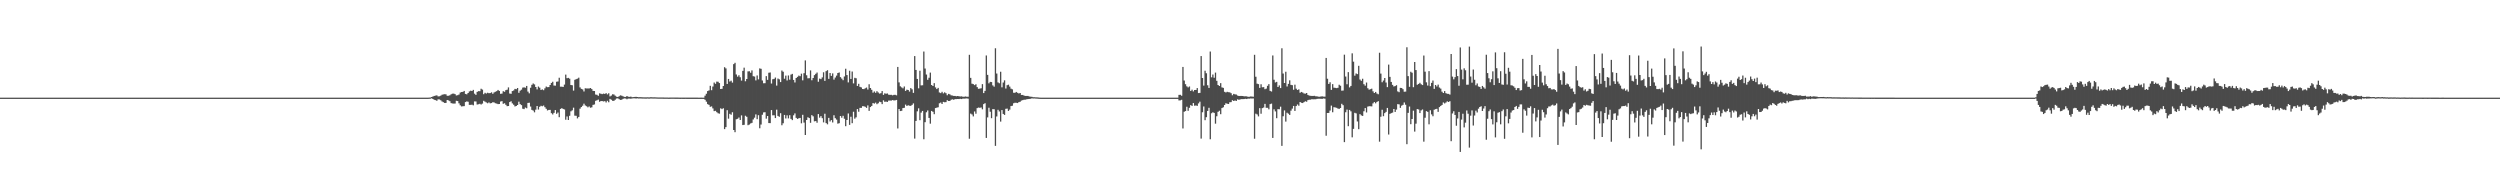 <?xml version="1.0" encoding="UTF-8"?>
<svg xmlns="http://www.w3.org/2000/svg" width="1920" height="150">
  <path d="M0 75.000h1v1.000H0zM1 75.000h1v1.000H1zM2 75.000h1v1.000H2zM3 75.000h1v1.000H3zM4 75.000h1v1.000H4zM5 75.000h1v1.000H5zM6 75.000h1v1.000H6zM7 75.000h1v1.000H7zM8 75.000h1v1.000H8zM9 75.000h1v1.000H9zM10 75.000h1v1.000H10zM11 75.000h1v1.000H11zM12 75.000h1v1.000H12zM13 75.000h1v1.000H13zM14 75.000h1v1.000H14zM15 75.000h1v1.000H15zM16 75.000h1v1.000H16zM17 75.000h1v1.000H17zM18 75.000h1v1.000H18zM19 75.000h1v1.000H19zM20 75.000h1v1.000H20zM21 75.000h1v1.000H21zM22 75.000h1v1.000H22zM23 75.000h1v1.000H23zM24 75.000h1v1.000H24zM25 75.000h1v1.000H25zM26 75.000h1v1.000H26zM27 75.000h1v1.000H27zM28 75.000h1v1.000H28zM29 75.000h1v1.000H29zM30 75.000h1v1.000H30zM31 75.000h1v1.000H31zM32 75.000h1v1.000H32zM33 75.000h1v1.000H33zM34 75.000h1v1.000H34zM35 75.000h1v1.000H35zM36 75.000h1v1.000H36zM37 75.000h1v1.000H37zM38 75.000h1v1.000H38zM39 75.000h1v1.000H39zM40 75.000h1v1.000H40zM41 75.000h1v1.000H41zM42 75.000h1v1.000H42zM43 75.000h1v1.000H43zM44 75.000h1v1.000H44zM45 75.000h1v1.000H45zM46 75.000h1v1.000H46zM47 75.000h1v1.000H47zM48 75.000h1v1.000H48zM49 75.000h1v1.000H49zM50 75.000h1v1.000H50zM51 75.000h1v1.000H51zM52 75.000h1v1.000H52zM53 75.000h1v1.000H53zM54 75.000h1v1.000H54zM55 75.000h1v1.000H55zM56 75.000h1v1.000H56zM57 75.000h1v1.000H57zM58 75.000h1v1.000H58zM59 75.000h1v1.000H59zM60 75.000h1v1.000H60zM61 75.000h1v1.000H61zM62 75.000h1v1.000H62zM63 75.000h1v1.000H63zM64 75.000h1v1.000H64zM65 75.000h1v1.000H65zM66 75.000h1v1.000H66zM67 75.000h1v1.000H67zM68 75.000h1v1.000H68zM69 75.000h1v1.000H69zM70 75.000h1v1.000H70zM71 75.000h1v1.000H71zM72 75.000h1v1.000H72zM73 75.000h1v1.000H73zM74 75.000h1v1.000H74zM75 75.000h1v1.000H75zM76 75.000h1v1.000H76zM77 75.000h1v1.000H77zM78 75.000h1v1.000H78zM79 75.000h1v1.000H79zM80 75.000h1v1.000H80zM81 75.000h1v1.000H81zM82 75.000h1v1.000H82zM83 75.000h1v1.000H83zM84 75.000h1v1.000H84zM85 75.000h1v1.000H85zM86 75.000h1v1.000H86zM87 75.000h1v1.000H87zM88 75.000h1v1.000H88zM89 75.000h1v1.000H89zM90 75.000h1v1.000H90zM91 75.000h1v1.000H91zM92 75.000h1v1.000H92zM93 75.000h1v1.000H93zM94 75.000h1v1.000H94zM95 75.000h1v1.000H95zM96 75.000h1v1.000H96zM97 75.000h1v1.000H97zM98 75.000h1v1.000H98zM99 75.000h1v1.000H99zM100 75.000h1v1.000H100zM101 75.000h1v1.000H101zM102 75.000h1v1.000H102zM103 75.000h1v1.000H103zM104 75.000h1v1.000H104zM105 75.000h1v1.000H105zM106 75.000h1v1.000H106zM107 75.000h1v1.000H107zM108 75.000h1v1.000H108zM109 75.000h1v1.000H109zM110 75.000h1v1.000H110zM111 75.000h1v1.000H111zM112 75.000h1v1.000H112zM113 75.000h1v1.000H113zM114 75.000h1v1.000H114zM115 75.000h1v1.000H115zM116 75.000h1v1.000H116zM117 75.000h1v1.000H117zM118 75.000h1v1.000H118zM119 75.000h1v1.000H119zM120 75.000h1v1.000H120zM121 75.000h1v1.000H121zM122 75.000h1v1.000H122zM123 75.000h1v1.000H123zM124 75.000h1v1.000H124zM125 75.000h1v1.000H125zM126 75.000h1v1.000H126zM127 75.000h1v1.000H127zM128 75.000h1v1.000H128zM129 75.000h1v1.000H129zM130 75.000h1v1.000H130zM131 75.000h1v1.000H131zM132 75.000h1v1.000H132zM133 75.000h1v1.000H133zM134 75.000h1v1.000H134zM135 75.000h1v1.000H135zM136 75.000h1v1.000H136zM137 75.000h1v1.000H137zM138 75.000h1v1.000H138zM139 75.000h1v1.000H139zM140 75.000h1v1.000H140zM141 75.000h1v1.000H141zM142 75.000h1v1.000H142zM143 75.000h1v1.000H143zM144 75.000h1v1.000H144zM145 75.000h1v1.000H145zM146 75.000h1v1.000H146zM147 75.000h1v1.000H147zM148 75.000h1v1.000H148zM149 75.000h1v1.000H149zM150 75.000h1v1.000H150zM151 75.000h1v1.000H151zM152 75.000h1v1.000H152zM153 75.000h1v1.000H153zM154 75.000h1v1.000H154zM155 75.000h1v1.000H155zM156 75.000h1v1.000H156zM157 75.000h1v1.000H157zM158 75.000h1v1.000H158zM159 75.000h1v1.000H159zM160 75.000h1v1.000H160zM161 75.000h1v1.000H161zM162 75.000h1v1.000H162zM163 75.000h1v1.000H163zM164 75.000h1v1.000H164zM165 75.000h1v1.000H165zM166 75.000h1v1.000H166zM167 75.000h1v1.000H167zM168 75.000h1v1.000H168zM169 75.000h1v1.000H169zM170 75.000h1v1.000H170zM171 75.000h1v1.000H171zM172 75.000h1v1.000H172zM173 75.000h1v1.000H173zM174 75.000h1v1.000H174zM175 75.000h1v1.000H175zM176 75.000h1v1.000H176zM177 75.000h1v1.000H177zM178 75.000h1v1.000H178zM179 75.000h1v1.000H179zM180 75.000h1v1.000H180zM181 75.000h1v1.000H181zM182 75.000h1v1.000H182zM183 75.000h1v1.000H183zM184 75.000h1v1.000H184zM185 75.000h1v1.000H185zM186 75.000h1v1.000H186zM187 75.000h1v1.000H187zM188 75.000h1v1.000H188zM189 75.000h1v1.000H189zM190 75.000h1v1.000H190zM191 75.000h1v1.000H191zM192 75.000h1v1.000H192zM193 75.000h1v1.000H193zM194 75.000h1v1.000H194zM195 75.000h1v1.000H195zM196 75.000h1v1.000H196zM197 75.000h1v1.000H197zM198 75.000h1v1.000H198zM199 75.000h1v1.000H199zM200 75.000h1v1.000H200zM201 75.000h1v1.000H201zM202 75.000h1v1.000H202zM203 75.000h1v1.000H203zM204 75.000h1v1.000H204zM205 75.000h1v1.000H205zM206 75.000h1v1.000H206zM207 75.000h1v1.000H207zM208 75.000h1v1.000H208zM209 75.000h1v1.000H209zM210 75.000h1v1.000H210zM211 75.000h1v1.000H211zM212 75.000h1v1.000H212zM213 75.000h1v1.000H213zM214 75.000h1v1.000H214zM215 75.000h1v1.000H215zM216 75.000h1v1.000H216zM217 75.000h1v1.000H217zM218 75.000h1v1.000H218zM219 75.000h1v1.000H219zM220 75.000h1v1.000H220zM221 75.000h1v1.000H221zM222 75.000h1v1.000H222zM223 75.000h1v1.000H223zM224 75.000h1v1.000H224zM225 75.000h1v1.000H225zM226 75.000h1v1.000H226zM227 75.000h1v1.000H227zM228 75.000h1v1.000H228zM229 75.000h1v1.000H229zM230 75.000h1v1.000H230zM231 75.000h1v1.000H231zM232 75.000h1v1.000H232zM233 75.000h1v1.000H233zM234 75.000h1v1.000H234zM235 75.000h1v1.000H235zM236 75.000h1v1.000H236zM237 75.000h1v1.000H237zM238 75.000h1v1.000H238zM239 75.000h1v1.000H239zM240 75.000h1v1.000H240zM241 75.000h1v1.000H241zM242 75.000h1v1.000H242zM243 75.000h1v1.000H243zM244 75.000h1v1.000H244zM245 75.000h1v1.000H245zM246 75.000h1v1.000H246zM247 75.000h1v1.000H247zM248 75.000h1v1.000H248zM249 75.000h1v1.000H249zM250 75.000h1v1.000H250zM251 75.000h1v1.000H251zM252 75.000h1v1.000H252zM253 75.000h1v1.000H253zM254 75.000h1v1.000H254zM255 75.000h1v1.000H255zM256 75.000h1v1.000H256zM257 75.000h1v1.000H257zM258 75.000h1v1.000H258zM259 75.000h1v1.000H259zM260 75.000h1v1.000H260zM261 75.000h1v1.000H261zM262 75.000h1v1.000H262zM263 75.000h1v1.000H263zM264 75.000h1v1.000H264zM265 75.000h1v1.000H265zM266 75.000h1v1.000H266zM267 75.000h1v1.000H267zM268 75.000h1v1.000H268zM269 75.000h1v1.000H269zM270 75.000h1v1.000H270zM271 75.000h1v1.000H271zM272 75.000h1v1.000H272zM273 75.000h1v1.000H273zM274 75.000h1v1.000H274zM275 75.000h1v1.000H275zM276 75.000h1v1.000H276zM277 75.000h1v1.000H277zM278 75.000h1v1.000H278zM279 75.000h1v1.000H279zM280 75.000h1v1.000H280zM281 75.000h1v1.000H281zM282 75.000h1v1.000H282zM283 75.000h1v1.000H283zM284 75.000h1v1.000H284zM285 75.000h1v1.000H285zM286 75.000h1v1.000H286zM287 75.000h1v1.000H287zM288 75.000h1v1.000H288zM289 75.000h1v1.000H289zM290 75.000h1v1.000H290zM291 75.000h1v1.000H291zM292 75.000h1v1.000H292zM293 75.000h1v1.000H293zM294 75.000h1v1.000H294zM295 75.000h1v1.000H295zM296 75.000h1v1.000H296zM297 75.000h1v1.000H297zM298 75.000h1v1.000H298zM299 75.000h1v1.000H299zM300 75.000h1v1.000H300zM301 75.000h1v1.000H301zM302 75.000h1v1.000H302zM303 75.000h1v1.000H303zM304 75.000h1v1.000H304zM305 75.000h1v1.000H305zM306 75.000h1v1.000H306zM307 75.000h1v1.000H307zM308 75.000h1v1.000H308zM309 75.000h1v1.000H309zM310 75.000h1v1.000H310zM311 75.000h1v1.000H311zM312 75.000h1v1.000H312zM313 75.000h1v1.000H313zM314 75.000h1v1.000H314zM315 75.000h1v1.000H315zM316 75.000h1v1.000H316zM317 75.000h1v1.000H317zM318 75.000h1v1.000H318zM319 75.000h1v1.000H319zM320 75.000h1v1.000H320zM321 75.000h1v1.000H321zM322 75.000h1v1.000H322zM323 75.000h1v1.000H323zM324 75.000h1v1.000H324zM325 75.000h1v1.000H325zM326 75.000h1v1.000H326zM327 75.000h1v1.000H327zM328 75.000h1v1.000H328zM329 74.951h1v1.000H329zM330 74.846h1v1.000H330zM331 74.498h1v1.036H331zM332 74.082h1v1.969H332zM333 73.695h1v2.929H333zM334 73.410h1v3.506H334zM335 73.230h1v4.168H335zM336 74.010h1v2.281H336zM337 73.950h1v2.420H337zM338 73.487h1v3.534H338zM339 72.769h1v5.177H339zM340 72.487h1v6.004H340zM341 72.344h1v6.709H341zM342 72.454h1v6.574H342zM343 73.577h1v3.238H343zM344 73.522h1v3.587H344zM345 73.186h1v4.545H345zM346 72.405h1v6.778H346zM347 71.948h1v7.501H347zM348 71.887h1v7.687H348zM349 72.276h1v7.213H349zM350 73.310h1v4.085H350zM351 73.103h1v4.506H351zM352 72.586h1v6.794H352zM353 71.063h1v9.836H353zM354 70.644h1v11.135H354zM355 70.579h1v11.053H355zM356 69.847h1v11.670H356zM357 72.116h1v6.295H357zM358 72.449h1v5.410H358zM359 71.434h1v6.686H359zM360 70.197h1v10.322H360zM361 69.649h1v10.887H361zM362 69.883h1v10.496H362zM363 69.007h1v11.877H363zM364 71.947h1v5.931H364zM365 72.834h1v5.099H365zM366 70.569h1v9.694H366zM367 69.989h1v10.102H367zM368 70.046h1v9.688H368zM369 68.170h1v12.115H369zM370 68.807h1v10.770H370zM371 72.329h1v5.097H371zM372 71.293h1v6.774H372zM373 71.852h1v6.839H373zM374 71.240h1v8.072H374zM375 71.555h1v7.068H375zM376 71.469h1v7.876H376zM377 70.912h1v8.262H377zM378 72.047h1v6.429H378zM379 70.956h1v7.735H379zM380 70.459h1v8.856H380zM381 70.014h1v9.570H381zM382 69.071h1v10.915H382zM383 69.850h1v10.037H383zM384 72.047h1v5.937H384zM385 71.866h1v5.794H385zM386 70.045h1v9.691H386zM387 70.478h1v8.829H387zM388 69.208h1v11.289H388zM389 68.886h1v12.686H389zM390 67.145h1v14.266H390zM391 71.846h1v6.517H391zM392 72.024h1v5.768H392zM393 69.929h1v9.492H393zM394 69.457h1v11.004H394zM395 68.240h1v13.516H395zM396 68.482h1v12.911H396zM397 67.574h1v13.070H397zM398 71.287h1v6.799H398zM399 69.651h1v10.322H399zM400 68.871h1v11.892H400zM401 67.283h1v16.204H401zM402 67.071h1v16.732H402zM403 67.355h1v15.247H403zM404 65.996h1v17.141H404zM405 70.352h1v8.691H405zM406 71.697h1v7.209H406zM407 67.396h1v14.435H407zM408 65.115h1v19.275H408zM409 64.080h1v20.849H409zM410 64.811h1v21.460H410zM411 66.828h1v17.410H411zM412 68.663h1v12.746H412zM413 66.432h1v17.681H413zM414 67.319h1v14.704H414zM415 69.073h1v12.162H415zM416 68.640h1v12.956H416zM417 69.256h1v11.805H417zM418 67.820h1v14.517H418zM419 66.446h1v17.136H419zM420 66.946h1v17.882H420zM421 66.874h1v17.567H421zM422 65.285h1v19.088H422zM423 63.716h1v23.202H423zM424 62.786h1v25.142H424zM425 65.696h1v20.963H425zM426 65.785h1v18.757H426zM427 62.791h1v24.620H427zM428 62.565h1v23.865H428zM429 59.712h1v30.290H429zM430 66.536h1v17.122H430zM431 66.561h1v16.509H431zM432 66.772h1v16.913H432zM433 64.960h1v19.102H433zM434 57.307h1v34.644H434zM435 60.070h1v29.385H435zM436 59.795h1v32.368H436zM437 60.427h1v28.483H437zM438 65.283h1v20.220H438zM439 65.467h1v19.260H439zM440 69.600h1v13.080H440zM441 61.269h1v27.584H441zM442 60.771h1v28.150H442zM443 60.428h1v30.526H443zM444 59.655h1v30.137H444zM445 67.142h1v16.294H445zM446 68.234h1v13.980H446zM447 68.677h1v12.551H447zM448 70.266h1v9.328H448zM449 67.793h1v13.210H449zM450 67.953h1v13.643H450zM451 67.933h1v14.505H451zM452 67.924h1v13.820H452zM453 67.596h1v15.150H453zM454 68.426h1v14.026H454zM455 69.792h1v10.732H455zM456 69.867h1v10.374H456zM457 72.628h1v4.802H457zM458 72.785h1v4.234H458zM459 73.573h1v2.897H459zM460 71.673h1v6.502H460zM461 71.988h1v5.638H461zM462 72.275h1v5.354H462zM463 71.895h1v6.011H463zM464 72.126h1v5.532H464zM465 71.508h1v7.179H465zM466 72.489h1v4.927H466zM467 71.620h1v6.920H467zM468 74.045h1v1.903H468zM469 73.397h1v3.187H469zM470 72.409h1v4.983H470zM471 72.531h1v4.946H471zM472 73.494h1v3.127H472zM473 74.217h1v1.453H473zM474 74.501h1v1.000H474zM475 73.871h1v2.299H475zM476 73.201h1v3.542H476zM477 73.482h1v3.095H477zM478 73.938h1v1.982H478zM479 74.392h1v1.188H479zM480 74.462h1v1.199H480zM481 73.748h1v2.479H481zM482 74.287h1v1.427H482zM483 74.381h1v1.339H483zM484 74.206h1v1.638H484zM485 74.644h1v1.000H485zM486 74.542h1v1.000H486zM487 74.458h1v1.064H487zM488 74.347h1v1.340H488zM489 74.505h1v1.000H489zM490 74.674h1v1.000H490zM491 74.601h1v1.000H491zM492 74.670h1v1.000H492zM493 74.705h1v1.000H493zM494 74.731h1v1.000H494zM495 74.765h1v1.000H495zM496 74.767h1v1.000H496zM497 74.680h1v1.000H497zM498 74.803h1v1.000H498zM499 74.663h1v1.000H499zM500 74.661h1v1.000H500zM501 74.751h1v1.000H501zM502 74.701h1v1.000H502zM503 74.742h1v1.000H503zM504 74.786h1v1.000H504zM505 74.852h1v1.000H505zM506 74.840h1v1.000H506zM507 74.851h1v1.000H507zM508 74.847h1v1.000H508zM509 74.865h1v1.000H509zM510 74.897h1v1.000H510zM511 74.897h1v1.000H511zM512 74.887h1v1.000H512zM513 74.936h1v1.000H513zM514 74.922h1v1.000H514zM515 74.899h1v1.000H515zM516 74.903h1v1.000H516zM517 74.899h1v1.000H517zM518 74.925h1v1.000H518zM519 74.919h1v1.000H519zM520 74.918h1v1.000H520zM521 74.941h1v1.000H521zM522 74.962h1v1.000H522zM523 74.953h1v1.000H523zM524 74.971h1v1.000H524zM525 74.969h1v1.000H525zM526 74.949h1v1.000H526zM527 74.980h1v1.000H527zM528 74.970h1v1.000H528zM529 74.973h1v1.000H529zM530 74.971h1v1.000H530zM531 74.980h1v1.000H531zM532 74.970h1v1.000H532zM533 74.957h1v1.000H533zM534 74.974h1v1.000H534zM535 74.967h1v1.000H535zM536 74.988h1v1.000H536zM537 74.984h1v1.000H537zM538 74.974h1v1.000H538zM539 74.991h1v1.000H539zM540 74.985h1v1.000H540zM541 73.494h1v3.147H541zM542 72.013h1v6.046H542zM543 69.961h1v10.005H543zM544 69.405h1v11.132H544zM545 65.879h1v16.158H545zM546 69.280h1v12.415H546zM547 66.462h1v16.783H547zM548 63.409h1v21.944H548zM549 64.359h1v20.754H549zM550 62.657h1v23.494H550zM551 62.749h1v24.216H551zM552 63.772h1v23.525H552zM553 68.349h1v14.829H553zM554 68.189h1v15.631H554zM555 66.026h1v17.102H555zM556 51.633h1v47.519H556zM557 52.523h1v45.137H557zM558 64.471h1v20.148H558zM559 60.619h1v30.539H559zM560 62.613h1v24.795H560zM561 61.955h1v26.176H561zM562 63.458h1v22.770H562zM563 49.273h1v50.580H563zM564 48.255h1v53.271H564zM565 57.195h1v34.396H565zM566 58.884h1v32.341H566zM567 57.809h1v32.453H567zM568 59.352h1v32.789H568zM569 61.916h1v26.715H569zM570 54.430h1v41.636H570zM571 51.945h1v43.920H571zM572 62.419h1v26.463H572zM573 60.675h1v29.051H573zM574 54.820h1v41.326H574zM575 54.733h1v40.885H575zM576 55.835h1v38.996H576zM577 54.054h1v40.310H577zM578 58.497h1v33.258H578zM579 58.777h1v31.583H579zM580 61.734h1v26.139H580zM581 57.973h1v33.590H581zM582 60.974h1v27.508H582zM583 52.525h1v45.985H583zM584 52.858h1v42.789H584zM585 61.776h1v26.339H585zM586 63.973h1v22.345H586zM587 63.885h1v22.287H587zM588 58.467h1v32.650H588zM589 61.320h1v27.775H589zM590 55.870h1v38.667H590zM591 55.670h1v38.913H591zM592 64.170h1v20.351H592zM593 60.873h1v27.724H593zM594 60.568h1v27.941H594zM595 59.538h1v31.136H595zM596 65.740h1v18.463H596zM597 60.291h1v28.744H597zM598 60.909h1v28.809H598zM599 63.032h1v23.905H599zM600 54.177h1v42.033H600zM601 55.068h1v39.587H601zM602 60.452h1v27.841H602zM603 58.064h1v32.896H603zM604 61.799h1v26.770H604zM605 57.966h1v32.966H605zM606 61.201h1v27.285H606zM607 57.281h1v33.991H607zM608 56.708h1v35.542H608zM609 61.393h1v27.179H609zM610 63.358h1v23.722H610zM611 59.918h1v30.615H611zM612 59.029h1v32.332H612zM613 58.055h1v32.770H613zM614 58.499h1v32.095H614zM615 56.586h1v38.118H615zM616 61.673h1v26.493H616zM617 56.213h1v37.925H617zM618 46.409h1v57.262H618zM619 57.812h1v34.342H619zM620 60.148h1v29.901H620zM621 60.037h1v30.620H621zM622 54.080h1v40.223H622zM623 61.627h1v26.795H623zM624 59.908h1v29.415H624zM625 57.726h1v35.463H625zM626 56.684h1v36.304H626zM627 55.727h1v38.548H627zM628 62.791h1v24.828H628zM629 60.378h1v30.009H629zM630 60.788h1v28.387H630zM631 59.417h1v31.356H631zM632 55.485h1v38.516H632zM633 62.119h1v25.244H633zM634 54.627h1v39.934H634zM635 53.916h1v41.552H635zM636 60.577h1v29.944H636zM637 56.040h1v37.238H637zM638 58.255h1v33.944H638zM639 56.395h1v37.669H639zM640 61.157h1v27.357H640zM641 59.532h1v31.269H641zM642 58.074h1v33.802H642zM643 56.055h1v38.940H643zM644 55.645h1v38.984H644zM645 59.231h1v29.873H645zM646 60.379h1v30.062H646zM647 61.605h1v27.323H647zM648 58.714h1v32.469H648zM649 52.775h1v44.145H649zM650 57.638h1v34.532H650zM651 63.292h1v23.838H651zM652 54.332h1v41.543H652zM653 60.607h1v29.051H653zM654 54.963h1v39.645H654zM655 64.036h1v21.781H655zM656 59.757h1v31.369H656zM657 60.084h1v30.029H657zM658 65.992h1v17.767H658zM659 64.375h1v21.450H659zM660 66.731h1v16.132H660zM661 67.110h1v15.739H661zM662 68.331h1v13.250H662zM663 68.475h1v13.131H663zM664 67.787h1v14.243H664zM665 67.220h1v15.617H665zM666 68.749h1v12.178H666zM667 64.739h1v20.389H667zM668 67.575h1v14.675H668zM669 68.988h1v12.385H669zM670 71.155h1v8.011H670zM671 70.250h1v9.322H671zM672 71.262h1v7.523H672zM673 70.038h1v10.011H673zM674 71.002h1v8.302H674zM675 71.883h1v6.210H675zM676 71.575h1v6.863H676zM677 69.959h1v10.008H677zM678 72.867h1v4.191H678zM679 71.700h1v6.469H679zM680 72.000h1v6.053H680zM681 71.775h1v6.504H681zM682 72.730h1v4.536H682zM683 72.843h1v4.363H683zM684 72.811h1v4.429H684zM685 73.215h1v3.647H685zM686 72.838h1v4.302H686zM687 72.824h1v4.256H687zM688 73.230h1v3.515H688zM689 51.422h1v47.255H689zM690 63.302h1v20.457H690zM691 66.284h1v18.993H691zM692 67.146h1v17.957H692zM693 67.840h1v15.151H693zM694 66.399h1v16.397H694zM695 69.860h1v10.471H695zM696 68.852h1v12.509H696zM697 69.125h1v11.726H697zM698 70.367h1v10.841H698zM699 67.660h1v13.659H699zM700 68.627h1v11.896H700zM701 71.308h1v8.120H701zM702 43.052h1v63.378H702zM703 53.694h1v39.183H703zM704 60.630h1v24.886H704zM705 67.863h1v15.354H705zM706 54.341h1v37.955H706zM707 65.594h1v20.899H707zM708 65.490h1v19.711H708zM709 39.587h1v67.378H709zM710 52.656h1v41.217H710zM711 57.246h1v28.983H711zM712 61.292h1v23.543H712zM713 59.683h1v30.914H713zM714 55.741h1v39.213H714zM715 65.297h1v19.908H715zM716 66.073h1v19.804H716zM717 63.840h1v23.878H717zM718 67.138h1v15.862H718zM719 68.413h1v14.287H719zM720 67.483h1v14.918H720zM721 71.018h1v8.313H721zM722 71.544h1v7.223H722zM723 70.501h1v9.373H723zM724 71.726h1v6.489H724zM725 70.893h1v7.637H725zM726 71.598h1v6.848H726zM727 73.188h1v3.777H727zM728 72.096h1v5.489H728zM729 72.471h1v5.026H729zM730 73.199h1v3.406H730zM731 73.386h1v2.909H731zM732 73.686h1v2.941H732zM733 73.698h1v2.427H733zM734 73.926h1v2.203H734zM735 73.747h1v2.307H735zM736 73.957h1v2.151H736zM737 74.090h1v1.805H737zM738 73.976h1v2.111H738zM739 74.269h1v1.467H739zM740 74.305h1v1.485H740zM741 74.092h1v1.590H741zM742 74.307h1v1.249H742zM743 74.289h1v1.466H743zM744 42.089h1v64.450H744zM745 59.827h1v27.414H745zM746 64.263h1v23.669H746zM747 64.623h1v24.784H747zM748 65.398h1v20.209H748zM749 64.737h1v22.604H749zM750 66.909h1v16.116H750zM751 68.208h1v14.389H751zM752 68.053h1v14.757H752zM753 67.767h1v14.767H753zM754 64.594h1v19.350H754zM755 71.487h1v8.507H755zM756 69.808h1v9.473H756zM757 42.588h1v63.366H757zM758 57.474h1v32.664H758zM759 64.005h1v18.736H759zM760 62.890h1v22.939H760zM761 63.039h1v27.743H761zM762 65.608h1v18.208H762zM763 66.545h1v17.378H763zM764 37.073h1v74.950H764zM765 56.461h1v33.006H765zM766 63.289h1v21.046H766zM767 63.934h1v21.690H767zM768 55.096h1v38.316H768zM769 67.084h1v17.457H769zM770 63.407h1v24.094H770zM771 61.678h1v26.616H771zM772 68.013h1v15.535H772zM773 65.438h1v17.967H773zM774 65.003h1v20.174H774zM775 66.496h1v17.692H775zM776 68.075h1v13.400H776zM777 68.584h1v12.603H777zM778 71.207h1v8.103H778zM779 71.289h1v7.630H779zM780 70.618h1v8.323H780zM781 71.262h1v7.877H781zM782 71.756h1v6.688H782zM783 71.425h1v6.717H783zM784 72.912h1v4.356H784zM785 72.925h1v3.986H785zM786 73.433h1v3.164H786zM787 73.685h1v2.859H787zM788 73.654h1v2.613H788zM789 73.678h1v2.408H789zM790 74.085h1v1.895H790zM791 74.249h1v1.617H791zM792 74.325h1v1.210H792zM793 74.654h1v1.000H793zM794 74.636h1v1.000H794zM795 74.747h1v1.000H795zM796 74.767h1v1.000H796zM797 74.874h1v1.000H797zM798 74.952h1v1.000H798zM799 74.991h1v1.000H799zM800 74.990h1v1.000H800zM801 74.992h1v1.000H801zM802 74.990h1v1.000H802zM803 74.993h1v1.000H803zM804 74.993h1v1.000H804zM805 74.992h1v1.000H805zM806 74.991h1v1.000H806zM807 74.993h1v1.000H807zM808 74.991h1v1.000H808zM809 74.991h1v1.000H809zM810 74.993h1v1.000H810zM811 74.992h1v1.000H811zM812 74.993h1v1.000H812zM813 74.995h1v1.000H813zM814 74.995h1v1.000H814zM815 74.995h1v1.000H815zM816 74.996h1v1.000H816zM817 74.996h1v1.000H817zM818 74.996h1v1.000H818zM819 74.994h1v1.000H819zM820 74.996h1v1.000H820zM821 74.996h1v1.000H821zM822 74.995h1v1.000H822zM823 74.997h1v1.000H823zM824 74.997h1v1.000H824zM825 74.997h1v1.000H825zM826 74.998h1v1.000H826zM827 74.997h1v1.000H827zM828 74.998h1v1.000H828zM829 74.998h1v1.000H829zM830 74.998h1v1.000H830zM831 74.998h1v1.000H831zM832 74.998h1v1.000H832zM833 74.998h1v1.000H833zM834 74.998h1v1.000H834zM835 74.999h1v1.000H835zM836 74.998h1v1.000H836zM837 74.998h1v1.000H837zM838 74.998h1v1.000H838zM839 74.998h1v1.000H839zM840 74.999h1v1.000H840zM841 74.998h1v1.000H841zM842 74.999h1v1.000H842zM843 74.999h1v1.000H843zM844 74.999h1v1.000H844zM845 74.999h1v1.000H845zM846 74.999h1v1.000H846zM847 74.999h1v1.000H847zM848 74.999h1v1.000H848zM849 74.999h1v1.000H849zM850 74.999h1v1.000H850zM851 74.999h1v1.000H851zM852 74.999h1v1.000H852zM853 74.999h1v1.000H853zM854 74.999h1v1.000H854zM855 75.000h1v1.000H855zM856 74.999h1v1.000H856zM857 74.999h1v1.000H857zM858 75.000h1v1.000H858zM859 75.000h1v1.000H859zM860 75.000h1v1.000H860zM861 74.999h1v1.000H861zM862 75.000h1v1.000H862zM863 75.000h1v1.000H863zM864 75.000h1v1.000H864zM865 75.000h1v1.000H865zM866 75.000h1v1.000H866zM867 75.000h1v1.000H867zM868 75.000h1v1.000H868zM869 75.000h1v1.000H869zM870 75.000h1v1.000H870zM871 75.000h1v1.000H871zM872 75.000h1v1.000H872zM873 75.000h1v1.000H873zM874 75.000h1v1.000H874zM875 75.000h1v1.000H875zM876 75.000h1v1.000H876zM877 75.000h1v1.000H877zM878 75.000h1v1.000H878zM879 75.000h1v1.000H879zM880 75.000h1v1.000H880zM881 75.000h1v1.000H881zM882 75.000h1v1.000H882zM883 75.000h1v1.000H883zM884 75.000h1v1.000H884zM885 75.000h1v1.000H885zM886 75.000h1v1.000H886zM887 75.000h1v1.000H887zM888 75.000h1v1.000H888zM889 75.000h1v1.000H889zM890 75.000h1v1.000H890zM891 75.000h1v1.000H891zM892 75.000h1v1.000H892zM893 75.000h1v1.000H893zM894 75.000h1v1.000H894zM895 75.000h1v1.000H895zM896 75.000h1v1.000H896zM897 75.000h1v1.000H897zM898 75.000h1v1.000H898zM899 75.000h1v1.000H899zM900 75.000h1v1.000H900zM901 75.000h1v1.000H901zM902 75.000h1v1.000H902zM903 75.000h1v1.000H903zM904 75.000h1v1.000H904zM905 72.839h1v4.302H905zM906 72.824h1v4.256H906zM907 73.502h1v3.146H907zM908 51.422h1v47.255H908zM909 61.836h1v23.976H909zM910 64.672h1v20.605H910zM911 66.283h1v15.693H911zM912 67.146h1v17.956H912zM913 66.399h1v16.397H913zM914 69.860h1v10.906H914zM915 68.852h1v12.509H915zM916 70.174h1v8.974H916zM917 69.125h1v12.084H917zM918 69.086h1v11.934H918zM919 67.660h1v13.659H919zM920 71.466h1v7.962H920zM921 71.309h1v6.763H921zM922 43.052h1v63.378H922zM923 59.893h1v26.346H923zM924 65.763h1v16.012H924zM925 54.341h1v37.955H925zM926 56.293h1v33.708H926zM927 65.490h1v19.711H927zM928 67.519h1v15.272H928zM929 39.587h1v67.378H929zM930 59.367h1v27.638H930zM931 57.246h1v28.983H931zM932 59.683h1v27.042H932zM933 55.741h1v39.213H933zM934 62.064h1v27.223H934zM935 65.297h1v20.580H935zM936 66.069h1v18.958H936zM937 63.840h1v23.878H937zM938 67.138h1v15.862H938zM939 67.483h1v14.918H939zM940 70.497h1v10.142H940zM941 71.018h1v8.313H941zM942 70.501h1v9.188H942zM943 70.811h1v9.062H943zM944 70.893h1v7.637H944zM945 71.598h1v6.848H945zM946 73.188h1v3.777H946zM947 72.096h1v5.489H947zM948 72.471h1v4.675H948zM949 72.626h1v4.871H949zM950 73.386h1v2.924H950zM951 73.713h1v2.913H951zM952 73.686h1v2.664H952zM953 73.698h1v2.427H953zM954 73.747h1v2.381H954zM955 73.981h1v2.127H955zM956 73.957h1v1.937H956zM957 73.976h1v2.111H957zM958 74.324h1v1.378H958zM959 74.270h1v1.520H959zM960 74.092h1v1.522H960zM961 74.133h1v1.549H961zM962 74.289h1v1.354H962zM963 42.089h1v64.450H963zM964 58.922h1v28.391H964zM965 64.263h1v23.669H965zM966 64.623h1v24.784H966zM967 67.493h1v15.578H967zM968 64.737h1v22.604H968zM969 67.044h1v15.980H969zM970 66.909h1v15.688H970zM971 68.508h1v11.280H971zM972 68.053h1v14.757H972zM973 65.908h1v16.864H973zM974 64.594h1v19.350H974zM975 69.808h1v10.186H975zM976 70.292h1v9.296H976zM977 42.588h1v63.366H977zM978 61.242h1v22.700H978zM979 63.356h1v22.223H979zM980 62.890h1v27.892H980zM981 66.825h1v16.991H981zM982 65.608h1v18.316H982zM983 67.642h1v14.264H983zM984 37.073h1v74.950H984zM985 56.461h1v32.818H985zM986 63.726h1v21.051H986zM987 55.096h1v38.316H987zM988 66.426h1v20.138H988zM989 64.418h1v22.899H989zM990 61.678h1v26.616H990zM991 65.203h1v19.786H991zM992 65.438h1v17.967H992zM993 68.917h1v12.436H993zM994 65.003h1v20.174H994zM995 68.075h1v13.400H995zM996 69.097h1v11.158H996zM997 68.584h1v12.603H997zM998 71.207h1v7.114H998zM999 70.618h1v8.323H999zM1000 71.064h1v8.075H1000zM1001 71.756h1v6.688H1001zM1002 71.933h1v5.854H1002zM1003 71.425h1v6.717H1003zM1004 72.925h1v3.986H1004zM1005 73.433h1v3.164H1005zM1006 73.569h1v2.975H1006zM1007 73.698h1v2.463H1007zM1008 73.654h1v2.613H1008zM1009 73.552h1v2.675H1009zM1010 73.914h1v2.330H1010zM1011 73.983h1v1.968H1011zM1012 74.248h1v1.571H1012zM1013 74.300h1v1.515H1013zM1014 74.076h1v1.807H1014zM1015 73.990h1v1.937H1015zM1016 74.203h1v1.437H1016zM1017 74.252h1v1.515H1017zM1018 44.513h1v59.709H1018zM1019 60.474h1v26.286H1019zM1020 64.470h1v22.251H1020zM1021 63.161h1v21.758H1021zM1022 69.016h1v12.071H1022zM1023 64.590h1v21.623H1023zM1024 67.325h1v14.979H1024zM1025 67.471h1v15.071H1025zM1026 67.683h1v15.130H1026zM1027 67.443h1v15.935H1027zM1028 65.089h1v18.571H1028zM1029 65.832h1v17.105H1029zM1030 69.617h1v10.081H1030zM1031 69.553h1v11.221H1031zM1032 41.987h1v67.160H1032zM1033 58.797h1v27.448H1033zM1034 64.695h1v19.495H1034zM1035 55.423h1v41.506H1035zM1036 67.116h1v17.338H1036zM1037 66.019h1v19.473H1037zM1038 40.979h1v64.517H1038zM1039 47.355h1v51.631H1039zM1040 58.092h1v28.516H1040zM1041 56.439h1v30.671H1041zM1042 56.923h1v36.381H1042zM1043 50.513h1v48.696H1043zM1044 61.094h1v26.551H1044zM1045 62.066h1v26.542H1045zM1046 60.467h1v28.547H1046zM1047 64.667h1v20.799H1047zM1048 65.794h1v17.226H1048zM1049 63.388h1v22.963H1049zM1050 67.781h1v14.095H1050zM1051 68.883h1v12.685H1051zM1052 68.520h1v13.086H1052zM1053 68.077h1v13.630H1053zM1054 70.139h1v9.294H1054zM1055 71.409h1v6.979H1055zM1056 70.623h1v8.711H1056zM1057 71.837h1v6.453H1057zM1058 72.384h1v5.295H1058zM1059 40.481h1v68.327H1059zM1060 56.537h1v33.109H1060zM1061 63.172h1v21.115H1061zM1062 61.842h1v27.385H1062zM1063 59.903h1v26.977H1063zM1064 63.406h1v22.502H1064zM1065 66.902h1v15.988H1065zM1066 49.613h1v53.710H1066zM1067 59.041h1v28.385H1067zM1068 62.909h1v23.978H1068zM1069 65.186h1v21.282H1069zM1070 66.418h1v17.311H1070zM1071 66.110h1v19.871H1071zM1072 65.417h1v18.746H1072zM1073 70.175h1v9.817H1073zM1074 70.819h1v9.357H1074zM1075 67.486h1v15.341H1075zM1076 67.575h1v13.585H1076zM1077 68.494h1v12.039H1077zM1078 70.446h1v8.236H1078zM1079 70.362h1v10.080H1079zM1080 36.294h1v74.448H1080zM1081 58.494h1v28.207H1081zM1082 66.650h1v15.153H1082zM1083 55.067h1v40.319H1083zM1084 55.842h1v35.543H1084zM1085 66.993h1v18.011H1085zM1086 47.613h1v53.434H1086zM1087 53.808h1v41.170H1087zM1088 65.057h1v18.708H1088zM1089 64.474h1v19.600H1089zM1090 63.575h1v23.259H1090zM1091 64.720h1v20.052H1091zM1092 65.325h1v18.758H1092zM1093 42.644h1v66.166H1093zM1094 55.019h1v35.422H1094zM1095 63.243h1v22.109H1095zM1096 65.698h1v20.219H1096zM1097 54.616h1v40.852H1097zM1098 66.196h1v18.500H1098zM1099 63.639h1v24.238H1099zM1100 61.851h1v27.431H1100zM1101 68.250h1v16.016H1101zM1102 65.297h1v18.527H1102zM1103 66.396h1v17.149H1103zM1104 64.962h1v20.949H1104zM1105 67.236h1v15.055H1105zM1106 68.047h1v13.300H1106zM1107 70.420h1v10.172H1107zM1108 71.401h1v7.306H1108zM1109 69.922h1v9.526H1109zM1110 71.555h1v7.202H1110zM1111 72.024h1v5.817H1111zM1112 72.081h1v6.261H1112zM1113 72.664h1v5.037H1113zM1114 41.451h1v66.988H1114zM1115 58.844h1v28.292H1115zM1116 60.937h1v24.522H1116zM1117 59.215h1v29.080H1117zM1118 53.081h1v43.472H1118zM1119 58.436h1v32.564H1119zM1120 65.829h1v20.127H1120zM1121 36.470h1v80.238H1121zM1122 53.473h1v38.388H1122zM1123 60.952h1v26.373H1123zM1124 52.462h1v45.361H1124zM1125 53.939h1v40.251H1125zM1126 65.078h1v19.748H1126zM1127 65.013h1v22.360H1127zM1128 35.785h1v77.566H1128zM1129 58.786h1v30.070H1129zM1130 63.490h1v21.281H1130zM1131 53.377h1v43.019H1131zM1132 61.260h1v27.446H1132zM1133 65.500h1v19.487H1133zM1134 64.107h1v22.268H1134zM1135 66.416h1v17.026H1135zM1136 66.787h1v15.411H1136zM1137 68.300h1v13.318H1137zM1138 66.003h1v19.251H1138zM1139 67.093h1v16.261H1139zM1140 68.080h1v13.443H1140zM1141 42.029h1v65.302H1141zM1142 56.131h1v35.082H1142zM1143 60.121h1v25.298H1143zM1144 63.205h1v20.878H1144zM1145 60.806h1v30.697H1145zM1146 54.785h1v40.741H1146zM1147 65.344h1v20.137H1147zM1148 40.266h1v65.275H1148zM1149 52.383h1v41.530H1149zM1150 60.152h1v26.434H1150zM1151 63.703h1v22.429H1151zM1152 54.661h1v40.810H1152zM1153 64.893h1v20.495H1153zM1154 65.126h1v18.931H1154zM1155 40.160h1v66.431H1155zM1156 56.645h1v32.716H1156zM1157 64.896h1v18.862H1157zM1158 52.067h1v42.630H1158zM1159 55.024h1v36.321H1159zM1160 65.506h1v20.932H1160zM1161 65.703h1v19.211H1161zM1162 66.284h1v18.246H1162zM1163 67.426h1v14.740H1163zM1164 69.150h1v12.186H1164zM1165 67.713h1v15.875H1165zM1166 67.623h1v14.456H1166zM1167 69.505h1v10.669H1167zM1168 69.233h1v10.964H1168zM1169 45.223h1v56.708H1169zM1170 60.940h1v23.030H1170zM1171 64.086h1v20.979H1171zM1172 62.469h1v26.318H1172zM1173 66.733h1v15.955H1173zM1174 66.722h1v16.211H1174zM1175 68.139h1v13.505H1175zM1176 42.208h1v63.311H1176zM1177 58.150h1v29.054H1177zM1178 65.269h1v17.702H1178zM1179 56.913h1v36.296H1179zM1180 58.367h1v31.774H1180zM1181 66.640h1v17.691H1181zM1182 49.898h1v55.356H1182zM1183 54.948h1v37.630H1183zM1184 63.457h1v20.832H1184zM1185 65.548h1v20.610H1185zM1186 58.166h1v32.169H1186zM1187 64.717h1v23.209H1187zM1188 66.086h1v17.032H1188zM1189 67.791h1v13.998H1189zM1190 67.553h1v14.199H1190zM1191 68.647h1v12.275H1191zM1192 68.701h1v11.699H1192zM1193 68.386h1v12.798H1193zM1194 69.181h1v11.630H1194zM1195 70.469h1v9.005H1195zM1196 37.506h1v73.801H1196zM1197 56.481h1v33.282H1197zM1198 61.557h1v23.996H1198zM1199 64.949h1v19.200H1199zM1200 54.620h1v42.483H1200zM1201 55.670h1v38.315H1201zM1202 65.245h1v21.069H1202zM1203 64.175h1v22.972H1203zM1204 64.740h1v23.112H1204zM1205 66.526h1v17.245H1205zM1206 68.140h1v14.917H1206zM1207 67.907h1v14.013H1207zM1208 70.419h1v8.969H1208zM1209 72.304h1v6.346H1209zM1210 50.725h1v45.280H1210zM1211 61.815h1v24.573H1211zM1212 66.006h1v20.112H1212zM1213 66.913h1v17.042H1213zM1214 67.328h1v16.176H1214zM1215 67.030h1v15.575H1215zM1216 69.578h1v11.063H1216zM1217 68.536h1v12.651H1217zM1218 70.256h1v10.233H1218zM1219 69.748h1v11.072H1219zM1220 68.200h1v12.837H1220zM1221 68.457h1v12.772H1221zM1222 71.701h1v7.235H1222zM1223 72.143h1v5.476H1223zM1224 41.554h1v65.421H1224zM1225 58.471h1v28.018H1225zM1226 60.966h1v24.354H1226zM1227 64.875h1v25.809H1227zM1228 56.170h1v38.636H1228zM1229 64.379h1v21.130H1229zM1230 41.111h1v64.123H1230zM1231 52.169h1v42.429H1231zM1232 62.168h1v24.547H1232zM1233 67.065h1v15.192H1233zM1234 59.186h1v32.465H1234zM1235 59.642h1v28.437H1235zM1236 65.705h1v18.577H1236zM1237 45.994h1v62.844H1237zM1238 55.507h1v36.537H1238zM1239 62.389h1v24.912H1239zM1240 64.455h1v22.514H1240zM1241 56.015h1v36.163H1241zM1242 62.626h1v26.138H1242zM1243 64.264h1v19.628H1243zM1244 65.721h1v17.532H1244zM1245 68.051h1v13.686H1245zM1246 68.635h1v12.829H1246zM1247 67.925h1v13.536H1247zM1248 69.680h1v11.399H1248zM1249 68.771h1v13.228H1249zM1250 70.366h1v8.908H1250zM1251 42.388h1v63.752H1251zM1252 57.991h1v29.755H1252zM1253 62.033h1v23.377H1253zM1254 62.585h1v24.703H1254zM1255 57.867h1v36.182H1255zM1256 60.546h1v29.945H1256zM1257 65.109h1v19.996H1257zM1258 42.633h1v62.331H1258zM1259 57.599h1v31.176H1259zM1260 61.784h1v21.565H1260zM1261 61.560h1v27.003H1261zM1262 60.529h1v29.245H1262zM1263 65.926h1v19.993H1263zM1264 67.167h1v17.518H1264zM1265 46.668h1v58.167H1265zM1266 59.213h1v29.011H1266zM1267 66.059h1v17.457H1267zM1268 52.681h1v42.812H1268zM1269 58.918h1v31.436H1269zM1270 63.277h1v20.743H1270zM1271 65.910h1v18.987H1271zM1272 68.419h1v14.491H1272zM1273 68.460h1v13.939H1273zM1274 68.211h1v13.796H1274zM1275 68.797h1v12.318H1275zM1276 67.372h1v17.149H1276zM1277 70.939h1v8.587H1277zM1278 44.862h1v58.863H1278zM1279 57.713h1v32.314H1279zM1280 65.037h1v18.659H1280zM1281 64.427h1v19.729H1281zM1282 57.558h1v35.596H1282zM1283 67.351h1v16.580H1283zM1284 68.383h1v14.405H1284zM1285 37.148h1v74.699H1285zM1286 50.541h1v43.402H1286zM1287 61.292h1v25.319H1287zM1288 63.876h1v21.274H1288zM1289 58.752h1v32.135H1289zM1290 60.545h1v29.362H1290zM1291 64.680h1v21.457H1291zM1292 39.405h1v69.335H1292zM1293 52.624h1v38.867H1293zM1294 61.695h1v25.043H1294zM1295 60.836h1v28.675H1295zM1296 55.490h1v38.479H1296zM1297 59.698h1v27.408H1297zM1298 60.574h1v27.079H1298zM1299 64.274h1v22.906H1299zM1300 64.954h1v22.043H1300zM1301 66.874h1v14.927H1301zM1302 65.542h1v19.220H1302zM1303 62.494h1v25.342H1303zM1304 63.019h1v23.332H1304zM1305 67.390h1v14.252H1305zM1306 35.735h1v78.930H1306zM1307 54.826h1v36.136H1307zM1308 57.720h1v30.769H1308zM1309 56.456h1v35.971H1309zM1310 55.155h1v42.336H1310zM1311 58.103h1v36.335H1311zM1312 56.999h1v33.905H1312zM1313 62.502h1v25.910H1313zM1314 64.493h1v21.921H1314zM1315 63.061h1v25.276H1315zM1316 64.824h1v21.466H1316zM1317 62.565h1v25.968H1317zM1318 63.405h1v22.640H1318zM1319 66.586h1v15.948H1319zM1320 64.877h1v20.169H1320zM1321 61.353h1v28.142H1321zM1322 63.537h1v23.422H1322zM1323 65.699h1v18.498H1323zM1324 65.010h1v20.653H1324zM1325 64.021h1v22.204H1325zM1326 64.403h1v20.862H1326zM1327 66.565h1v16.879H1327zM1328 62.921h1v23.187H1328zM1329 61.632h1v28.802H1329zM1330 64.426h1v20.529H1330zM1331 63.642h1v22.734H1331zM1332 65.375h1v19.501H1332zM1333 66.119h1v19.470H1333zM1334 60.345h1v29.903H1334zM1335 58.934h1v30.727H1335zM1336 61.450h1v26.653H1336zM1337 60.825h1v26.953H1337zM1338 58.035h1v34.509H1338zM1339 63.834h1v22.611H1339zM1340 59.681h1v30.461H1340zM1341 64.965h1v20.524H1341zM1342 63.023h1v24.543H1342zM1343 61.885h1v26.284H1343zM1344 58.800h1v32.934H1344zM1345 60.804h1v28.549H1345zM1346 62.219h1v25.296H1346zM1347 60.386h1v28.896H1347zM1348 63.059h1v24.952H1348zM1349 59.644h1v32.229H1349zM1350 64.785h1v18.943H1350zM1351 64.715h1v21.367H1351zM1352 63.379h1v22.628H1352zM1353 64.821h1v20.216H1353zM1354 67.541h1v15.851H1354zM1355 64.683h1v18.378H1355zM1356 66.229h1v17.143H1356zM1357 65.515h1v18.515H1357zM1358 67.717h1v13.700H1358zM1359 68.026h1v12.290H1359zM1360 69.207h1v11.587H1360zM1361 69.491h1v9.620H1361zM1362 70.803h1v8.933H1362zM1363 69.643h1v10.929H1363zM1364 69.693h1v11.532H1364zM1365 69.443h1v10.304H1365zM1366 70.695h1v8.502H1366zM1367 70.316h1v8.376H1367zM1368 70.598h1v8.892H1368zM1369 71.688h1v6.915H1369zM1370 71.990h1v7.070H1370zM1371 71.292h1v8.054H1371zM1372 72.607h1v4.883H1372zM1373 71.689h1v6.965H1373zM1374 72.086h1v5.702H1374zM1375 72.283h1v5.439H1375zM1376 72.911h1v4.519H1376zM1377 73.121h1v4.154H1377zM1378 73.220h1v3.749H1378zM1379 73.088h1v3.859H1379zM1380 73.331h1v3.601H1380zM1381 73.404h1v3.494H1381zM1382 73.168h1v3.351H1382zM1383 73.592h1v2.787H1383zM1384 73.662h1v2.816H1384zM1385 73.661h1v2.622H1385zM1386 73.534h1v2.769H1386zM1387 74.196h1v1.537H1387zM1388 74.133h1v2.063H1388zM1389 74.149h1v1.747H1389zM1390 73.854h1v2.274H1390zM1391 74.352h1v1.378H1391zM1392 73.965h1v1.867H1392zM1393 74.054h1v1.827H1393zM1394 74.121h1v1.786H1394zM1395 74.243h1v1.405H1395zM1396 74.552h1v1.000H1396zM1397 74.536h1v1.007H1397zM1398 74.491h1v1.000H1398zM1399 74.519h1v1.000H1399zM1400 74.438h1v1.088H1400zM1401 74.576h1v1.000H1401zM1402 74.687h1v1.000H1402zM1403 74.560h1v1.000H1403zM1404 74.633h1v1.000H1404zM1405 74.588h1v1.000H1405zM1406 74.653h1v1.000H1406zM1407 74.748h1v1.000H1407zM1408 74.721h1v1.000H1408zM1409 74.730h1v1.000H1409zM1410 74.739h1v1.000H1410zM1411 74.771h1v1.000H1411zM1412 74.763h1v1.000H1412zM1413 74.812h1v1.000H1413zM1414 74.840h1v1.000H1414zM1415 74.823h1v1.000H1415zM1416 74.857h1v1.000H1416zM1417 74.819h1v1.000H1417zM1418 74.854h1v1.000H1418zM1419 74.849h1v1.000H1419zM1420 74.835h1v1.000H1420zM1421 74.898h1v1.000H1421zM1422 74.837h1v1.000H1422zM1423 74.885h1v1.000H1423zM1424 74.898h1v1.000H1424zM1425 74.885h1v1.000H1425zM1426 74.900h1v1.000H1426zM1427 74.916h1v1.000H1427zM1428 74.919h1v1.000H1428zM1429 74.927h1v1.000H1429zM1430 74.935h1v1.000H1430zM1431 74.935h1v1.000H1431zM1432 74.944h1v1.000H1432zM1433 74.937h1v1.000H1433zM1434 74.948h1v1.000H1434zM1435 74.952h1v1.000H1435zM1436 74.959h1v1.000H1436zM1437 74.951h1v1.000H1437zM1438 74.959h1v1.000H1438zM1439 74.947h1v1.000H1439zM1440 74.970h1v1.000H1440zM1441 74.969h1v1.000H1441zM1442 74.960h1v1.000H1442zM1443 74.973h1v1.000H1443zM1444 74.977h1v1.000H1444zM1445 74.975h1v1.000H1445zM1446 74.971h1v1.000H1446zM1447 74.974h1v1.000H1447zM1448 74.979h1v1.000H1448zM1449 74.981h1v1.000H1449zM1450 74.980h1v1.000H1450zM1451 74.976h1v1.000H1451zM1452 74.980h1v1.000H1452zM1453 74.983h1v1.000H1453zM1454 74.982h1v1.000H1454zM1455 74.985h1v1.000H1455zM1456 74.985h1v1.000H1456zM1457 74.984h1v1.000H1457zM1458 74.988h1v1.000H1458zM1459 74.988h1v1.000H1459zM1460 74.991h1v1.000H1460zM1461 74.992h1v1.000H1461zM1462 74.988h1v1.000H1462zM1463 74.990h1v1.000H1463zM1464 74.991h1v1.000H1464zM1465 74.991h1v1.000H1465zM1466 74.992h1v1.000H1466zM1467 74.991h1v1.000H1467zM1468 74.994h1v1.000H1468zM1469 74.992h1v1.000H1469zM1470 74.995h1v1.000H1470zM1471 74.993h1v1.000H1471zM1472 74.996h1v1.000H1472zM1473 74.995h1v1.000H1473zM1474 74.995h1v1.000H1474zM1475 74.995h1v1.000H1475zM1476 74.995h1v1.000H1476zM1477 74.997h1v1.000H1477zM1478 74.997h1v1.000H1478zM1479 74.997h1v1.000H1479zM1480 74.997h1v1.000H1480zM1481 74.997h1v1.000H1481zM1482 74.996h1v1.000H1482zM1483 74.998h1v1.000H1483zM1484 74.996h1v1.000H1484zM1485 74.997h1v1.000H1485zM1486 74.998h1v1.000H1486zM1487 74.998h1v1.000H1487zM1488 74.999h1v1.000H1488zM1489 74.998h1v1.000H1489zM1490 74.999h1v1.000H1490zM1491 74.998h1v1.000H1491zM1492 74.999h1v1.000H1492zM1493 74.998h1v1.000H1493zM1494 74.999h1v1.000H1494zM1495 74.999h1v1.000H1495zM1496 74.999h1v1.000H1496zM1497 74.999h1v1.000H1497zM1498 74.999h1v1.000H1498zM1499 74.999h1v1.000H1499zM1500 74.999h1v1.000H1500zM1501 74.999h1v1.000H1501zM1502 74.999h1v1.000H1502zM1503 74.999h1v1.000H1503zM1504 74.999h1v1.000H1504zM1505 74.999h1v1.000H1505zM1506 74.999h1v1.000H1506zM1507 74.999h1v1.000H1507zM1508 74.999h1v1.000H1508zM1509 74.999h1v1.000H1509zM1510 74.999h1v1.000H1510zM1511 74.999h1v1.000H1511zM1512 74.999h1v1.000H1512zM1513 75.000h1v1.000H1513zM1514 74.999h1v1.000H1514zM1515 75.000h1v1.000H1515zM1516 74.999h1v1.000H1516zM1517 75.000h1v1.000H1517zM1518 75.000h1v1.000H1518zM1519 75.000h1v1.000H1519zM1520 75.000h1v1.000H1520zM1521 75.000h1v1.000H1521zM1522 75.000h1v1.000H1522zM1523 75.000h1v1.000H1523zM1524 75.000h1v1.000H1524zM1525 75.000h1v1.000H1525zM1526 75.000h1v1.000H1526zM1527 75.000h1v1.000H1527zM1528 75.000h1v1.000H1528zM1529 75.000h1v1.000H1529zM1530 75.000h1v1.000H1530zM1531 75.000h1v1.000H1531zM1532 75.000h1v1.000H1532zM1533 75.000h1v1.000H1533zM1534 75.000h1v1.000H1534zM1535 75.000h1v1.000H1535zM1536 75.000h1v1.000H1536zM1537 75.000h1v1.000H1537zM1538 75.000h1v1.000H1538zM1539 75.000h1v1.000H1539zM1540 75.000h1v1.000H1540zM1541 75.000h1v1.000H1541zM1542 75.000h1v1.000H1542zM1543 75.000h1v1.000H1543zM1544 75.000h1v1.000H1544zM1545 75.000h1v1.000H1545zM1546 75.000h1v1.000H1546zM1547 75.000h1v1.000H1547zM1548 75.000h1v1.000H1548zM1549 75.000h1v1.000H1549zM1550 75.000h1v1.000H1550zM1551 75.000h1v1.000H1551zM1552 75.000h1v1.000H1552zM1553 75.000h1v1.000H1553zM1554 75.000h1v1.000H1554zM1555 75.000h1v1.000H1555zM1556 75.000h1v1.000H1556zM1557 75.000h1v1.000H1557zM1558 75.000h1v1.000H1558zM1559 75.000h1v1.000H1559zM1560 75.000h1v1.000H1560zM1561 75.000h1v1.000H1561zM1562 75.000h1v1.000H1562zM1563 74.697h1v1.000H1563zM1564 72.151h1v5.390H1564zM1565 69.828h1v10.778H1565zM1566 69.424h1v12.689H1566zM1567 66.427h1v19.155H1567zM1568 66.860h1v19.073H1568zM1569 66.234h1v21.394H1569zM1570 65.371h1v21.348H1570zM1571 65.105h1v19.554H1571zM1572 64.973h1v19.169H1572zM1573 66.459h1v16.254H1573zM1574 68.081h1v16.678H1574zM1575 67.218h1v20.067H1575zM1576 66.869h1v16.184H1576zM1577 67.549h1v16.669H1577zM1578 68.788h1v11.763H1578zM1579 70.169h1v11.009H1579zM1580 67.860h1v14.841H1580zM1581 67.655h1v15.183H1581zM1582 67.379h1v18.052H1582zM1583 69.424h1v15.791H1583zM1584 69.160h1v15.079H1584zM1585 68.593h1v15.367H1585zM1586 66.816h1v14.871H1586zM1587 67.618h1v15.511H1587zM1588 67.908h1v16.845H1588zM1589 65.597h1v22.621H1589zM1590 63.597h1v26.029H1590zM1591 65.131h1v22.370H1591zM1592 66.683h1v16.553H1592zM1593 68.898h1v13.887H1593zM1594 66.773h1v16.270H1594zM1595 63.051h1v21.406H1595zM1596 63.764h1v21.871H1596zM1597 62.458h1v23.469H1597zM1598 62.722h1v22.193H1598zM1599 64.829h1v19.231H1599zM1600 66.622h1v14.698H1600zM1601 64.376h1v19.989H1601zM1602 65.954h1v22.188H1602zM1603 63.009h1v23.527H1603zM1604 62.146h1v26.191H1604zM1605 63.444h1v21.862H1605zM1606 68.124h1v13.900H1606zM1607 66.408h1v14.484H1607zM1608 62.151h1v20.679H1608zM1609 63.129h1v21.572H1609zM1610 68.702h1v16.705H1610zM1611 66.426h1v16.388H1611zM1612 69.697h1v13.197H1612zM1613 68.638h1v12.599H1613zM1614 69.423h1v10.388H1614zM1615 68.961h1v11.279H1615zM1616 68.635h1v12.176H1616zM1617 69.032h1v12.110H1617zM1618 69.514h1v10.348H1618zM1619 68.383h1v12.206H1619zM1620 69.330h1v10.615H1620zM1621 67.605h1v13.679H1621zM1622 69.298h1v10.752H1622zM1623 67.854h1v14.164H1623zM1624 68.780h1v12.510H1624zM1625 69.302h1v12.358H1625zM1626 68.376h1v12.194H1626zM1627 68.765h1v11.522H1627zM1628 68.997h1v11.999H1628zM1629 67.545h1v16.732H1629zM1630 66.712h1v14.515H1630zM1631 66.497h1v17.108H1631zM1632 67.743h1v14.626H1632zM1633 69.104h1v12.055H1633zM1634 68.211h1v12.940H1634zM1635 65.195h1v17.995H1635zM1636 67.237h1v15.486H1636zM1637 67.469h1v14.555H1637zM1638 67.125h1v17.359H1638zM1639 65.698h1v19.331H1639zM1640 66.068h1v18.061H1640zM1641 65.886h1v18.318H1641zM1642 64.238h1v21.482H1642zM1643 65.480h1v19.038H1643zM1644 64.931h1v19.055H1644zM1645 67.025h1v16.097H1645zM1646 64.047h1v20.563H1646zM1647 69.014h1v12.513H1647zM1648 68.345h1v12.741H1648zM1649 69.049h1v12.053H1649zM1650 66.686h1v14.713H1650zM1651 64.217h1v20.523H1651zM1652 62.422h1v23.241H1652zM1653 62.402h1v25.996H1653zM1654 64.507h1v22.741H1654zM1655 63.477h1v24.232H1655zM1656 64.418h1v20.994H1656zM1657 64.205h1v22.153H1657zM1658 65.497h1v19.197H1658zM1659 66.968h1v16.449H1659zM1660 66.420h1v17.428H1660zM1661 68.821h1v12.699H1661zM1662 67.090h1v16.648H1662zM1663 63.286h1v23.514H1663zM1664 59.377h1v31.496H1664zM1665 59.594h1v29.139H1665zM1666 62.062h1v25.677H1666zM1667 62.024h1v25.483H1667zM1668 68.072h1v13.702H1668zM1669 68.508h1v14.782H1669zM1670 64.029h1v21.334H1670zM1671 64.393h1v21.553H1671zM1672 65.177h1v18.695H1672zM1673 65.556h1v19.755H1673zM1674 68.424h1v12.859H1674zM1675 70.603h1v8.859H1675zM1676 68.606h1v12.855H1676zM1677 69.120h1v12.534H1677zM1678 66.846h1v17.766H1678zM1679 68.268h1v13.261H1679zM1680 67.101h1v15.351H1680zM1681 67.207h1v15.743H1681zM1682 65.840h1v16.848H1682zM1683 70.019h1v10.107H1683zM1684 69.474h1v11.842H1684zM1685 66.367h1v15.864H1685zM1686 69.634h1v11.133H1686zM1687 67.599h1v16.262H1687zM1688 66.750h1v18.009H1688zM1689 67.269h1v15.386H1689zM1690 67.967h1v15.919H1690zM1691 66.388h1v18.262H1691zM1692 65.013h1v17.428H1692zM1693 65.646h1v15.755H1693zM1694 67.279h1v14.752H1694zM1695 66.881h1v14.545H1695zM1696 66.361h1v16.249H1696zM1697 66.291h1v18.619H1697zM1698 66.530h1v16.718H1698zM1699 66.283h1v16.593H1699zM1700 60.247h1v24.884H1700zM1701 62.481h1v22.011H1701zM1702 63.830h1v19.322H1702zM1703 63.941h1v21.657H1703zM1704 65.965h1v21.297H1704zM1705 65.993h1v18.052H1705zM1706 66.547h1v18.480H1706zM1707 68.244h1v13.100H1707zM1708 64.540h1v17.107H1708zM1709 66.804h1v15.216H1709zM1710 67.424h1v15.069H1710zM1711 66.393h1v16.885H1711zM1712 66.041h1v17.297H1712zM1713 67.284h1v16.061H1713zM1714 65.943h1v19.112H1714zM1715 67.649h1v17.397H1715zM1716 67.893h1v13.647H1716zM1717 66.210h1v17.553H1717zM1718 67.567h1v16.584H1718zM1719 68.841h1v14.931H1719zM1720 67.209h1v15.639H1720zM1721 67.887h1v15.180H1721zM1722 69.533h1v12.032H1722zM1723 68.455h1v14.038H1723zM1724 69.743h1v12.158H1724zM1725 67.666h1v13.835H1725zM1726 68.221h1v12.923H1726zM1727 68.583h1v11.430H1727zM1728 69.509h1v10.638H1728zM1729 71.229h1v7.928H1729zM1730 70.045h1v9.424H1730zM1731 69.450h1v11.598H1731zM1732 69.309h1v11.313H1732zM1733 69.918h1v10.807H1733zM1734 69.906h1v10.603H1734zM1735 69.889h1v11.211H1735zM1736 69.015h1v11.526H1736zM1737 69.647h1v10.192H1737zM1738 67.625h1v14.489H1738zM1739 67.463h1v15.254H1739zM1740 67.263h1v15.344H1740zM1741 67.280h1v15.061H1741zM1742 68.617h1v14.183H1742zM1743 68.493h1v11.418H1743zM1744 66.576h1v15.005H1744zM1745 63.785h1v20.803H1745zM1746 66.170h1v15.837H1746zM1747 66.159h1v18.451H1747zM1748 66.639h1v17.382H1748zM1749 66.636h1v16.915H1749zM1750 65.485h1v19.313H1750zM1751 67.015h1v15.868H1751zM1752 65.720h1v17.787H1752zM1753 67.171h1v17.126H1753zM1754 66.115h1v18.014H1754zM1755 66.872h1v17.716H1755zM1756 68.021h1v13.661H1756zM1757 69.920h1v10.013H1757zM1758 68.823h1v11.810H1758zM1759 66.751h1v18.937H1759zM1760 66.431h1v17.044H1760zM1761 67.892h1v13.828H1761zM1762 68.086h1v13.481H1762zM1763 67.762h1v15.143H1763zM1764 68.890h1v11.984H1764zM1765 67.405h1v14.546H1765zM1766 67.104h1v14.767H1766zM1767 67.678h1v17.401H1767zM1768 69.457h1v11.391H1768zM1769 68.825h1v11.313H1769zM1770 68.595h1v12.422H1770zM1771 69.392h1v10.941H1771zM1772 67.395h1v13.417H1772zM1773 67.674h1v14.392H1773zM1774 65.850h1v18.326H1774zM1775 63.844h1v20.803H1775zM1776 64.778h1v19.630H1776zM1777 67.156h1v14.981H1777zM1778 68.205h1v13.261H1778zM1779 65.036h1v19.628H1779zM1780 61.975h1v26.512H1780zM1781 65.289h1v21.896H1781zM1782 66.247h1v20.157H1782zM1783 68.346h1v15.163H1783zM1784 69.010h1v12.044H1784zM1785 67.320h1v16.972H1785zM1786 68.586h1v11.730H1786zM1787 71.662h1v6.768H1787zM1788 68.501h1v10.806H1788zM1789 68.860h1v11.426H1789zM1790 68.274h1v11.799H1790zM1791 69.552h1v10.207H1791zM1792 71.352h1v7.367H1792zM1793 71.354h1v7.129H1793zM1794 71.906h1v6.198H1794zM1795 71.815h1v6.768H1795zM1796 72.867h1v4.267H1796zM1797 72.185h1v5.505H1797zM1798 73.110h1v3.576H1798zM1799 71.894h1v6.549H1799zM1800 71.958h1v6.422H1800zM1801 72.187h1v5.767H1801zM1802 72.644h1v4.676H1802zM1803 73.425h1v2.915H1803zM1804 73.583h1v2.553H1804zM1805 73.547h1v3.098H1805zM1806 74.158h1v1.724H1806zM1807 73.657h1v2.376H1807zM1808 73.462h1v3.144H1808zM1809 73.259h1v3.501H1809zM1810 73.800h1v2.439H1810zM1811 73.842h1v2.411H1811zM1812 73.982h1v1.980H1812zM1813 73.604h1v2.736H1813zM1814 74.320h1v1.187H1814zM1815 74.443h1v1.345H1815zM1816 74.498h1v1.012H1816zM1817 74.281h1v1.483H1817zM1818 74.289h1v1.376H1818zM1819 74.305h1v1.383H1819zM1820 74.511h1v1.042H1820zM1821 74.579h1v1.000H1821zM1822 74.480h1v1.000H1822zM1823 74.567h1v1.000H1823zM1824 74.810h1v1.000H1824zM1825 74.655h1v1.000H1825zM1826 74.572h1v1.000H1826zM1827 74.647h1v1.000H1827zM1828 74.681h1v1.000H1828zM1829 74.510h1v1.000H1829zM1830 74.719h1v1.000H1830zM1831 74.652h1v1.000H1831zM1832 74.786h1v1.000H1832zM1833 74.738h1v1.000H1833zM1834 74.856h1v1.000H1834zM1835 74.812h1v1.000H1835zM1836 74.801h1v1.000H1836zM1837 74.838h1v1.000H1837zM1838 74.815h1v1.000H1838zM1839 74.788h1v1.000H1839zM1840 74.901h1v1.000H1840zM1841 74.829h1v1.000H1841zM1842 74.889h1v1.000H1842zM1843 74.939h1v1.000H1843zM1844 74.900h1v1.000H1844zM1845 74.888h1v1.000H1845zM1846 74.867h1v1.000H1846zM1847 74.915h1v1.000H1847zM1848 74.948h1v1.000H1848zM1849 74.941h1v1.000H1849zM1850 74.903h1v1.000H1850zM1851 74.936h1v1.000H1851zM1852 74.914h1v1.000H1852zM1853 74.946h1v1.000H1853zM1854 74.954h1v1.000H1854zM1855 74.945h1v1.000H1855zM1856 74.938h1v1.000H1856zM1857 74.941h1v1.000H1857zM1858 74.955h1v1.000H1858zM1859 74.943h1v1.000H1859zM1860 74.959h1v1.000H1860zM1861 74.956h1v1.000H1861zM1862 74.946h1v1.000H1862zM1863 74.946h1v1.000H1863zM1864 74.965h1v1.000H1864zM1865 74.953h1v1.000H1865zM1866 74.952h1v1.000H1866zM1867 74.970h1v1.000H1867zM1868 74.968h1v1.000H1868zM1869 74.977h1v1.000H1869zM1870 74.975h1v1.000H1870zM1871 74.972h1v1.000H1871zM1872 74.980h1v1.000H1872zM1873 74.985h1v1.000H1873zM1874 74.985h1v1.000H1874zM1875 74.980h1v1.000H1875zM1876 74.983h1v1.000H1876zM1877 74.984h1v1.000H1877zM1878 74.985h1v1.000H1878zM1879 74.986h1v1.000H1879zM1880 74.985h1v1.000H1880zM1881 74.991h1v1.000H1881zM1882 74.986h1v1.000H1882zM1883 74.987h1v1.000H1883zM1884 74.985h1v1.000H1884zM1885 74.988h1v1.000H1885zM1886 74.991h1v1.000H1886zM1887 74.996h1v1.000H1887zM1888 74.989h1v1.000H1888zM1889 74.991h1v1.000H1889zM1890 74.993h1v1.000H1890zM1891 74.994h1v1.000H1891zM1892 74.996h1v1.000H1892zM1893 74.994h1v1.000H1893zM1894 74.993h1v1.000H1894zM1895 74.994h1v1.000H1895zM1896 74.995h1v1.000H1896zM1897 74.996h1v1.000H1897zM1898 74.996h1v1.000H1898zM1899 74.997h1v1.000H1899zM1900 74.994h1v1.000H1900zM1901 74.997h1v1.000H1901zM1902 74.998h1v1.000H1902zM1903 74.997h1v1.000H1903zM1904 74.996h1v1.000H1904zM1905 74.998h1v1.000H1905zM1906 74.998h1v1.000H1906zM1907 74.999h1v1.000H1907zM1908 74.998h1v1.000H1908zM1909 74.998h1v1.000H1909zM1910 74.998h1v1.000H1910zM1911 74.998h1v1.000H1911zM1912 74.999h1v1.000H1912zM1913 74.999h1v1.000H1913zM1914 74.999h1v1.000H1914zM1915 74.999h1v1.000H1915zM1916 74.999h1v1.000H1916zM1917 74.999h1v1.000H1917zM1918 75.000h1v1.000H1918zM1919 75.000h1v1.000H1919z" fill="#4a4a4a"></path>
</svg>
